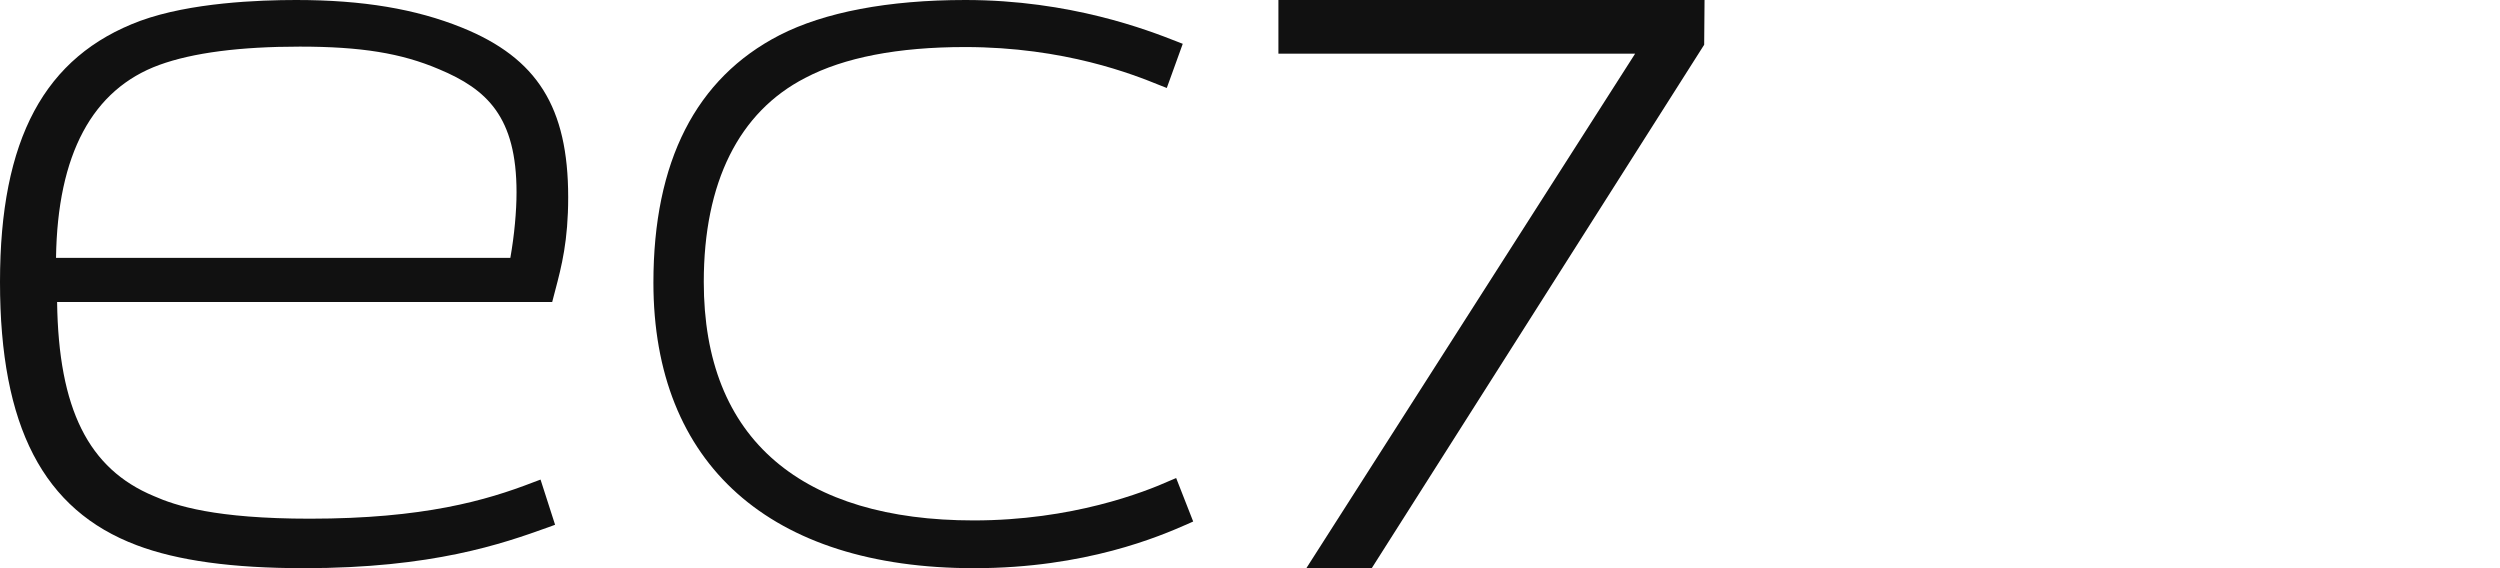 <svg width="88" height="20" viewBox="0 0 88 20" fill="none" xmlns="http://www.w3.org/2000/svg">
<path d="M16.261 0.972C14.635 0.316 12.778 0 10.423 0C9.129 0 6.709 0.088 4.942 0.732C1.562 1.982 0 4.899 0 9.924C0 15.013 1.524 17.954 4.814 19.192C6.248 19.735 8.182 20 10.691 20C15.237 20 17.683 19.141 19.296 18.561L19.539 18.472L19.027 16.881L18.758 16.982C17.119 17.614 14.917 18.258 10.909 18.258C7.58 18.258 6.184 17.803 5.416 17.462C3.111 16.503 2.061 14.394 2.01 10.631H19.437L19.539 10.24C19.77 9.369 20 8.472 20 6.944C20 3.775 18.912 2.045 16.261 0.972ZM18.182 6.768C18.182 7.437 18.105 8.283 17.964 9.078H1.972C2.023 5.429 3.252 3.144 5.608 2.285C6.786 1.856 8.451 1.641 10.551 1.641C12.702 1.641 14.123 1.869 15.455 2.437C17.145 3.144 18.182 4.116 18.182 6.768Z" fill="#111111"/>
<path d="M45 0V1.89H57.556L45.983 20H48.285L59.987 1.575L60 0L45 0Z" fill="#111111"/>
<path d="M41.401 16.827L41.193 16.915C40.264 17.332 37.733 18.319 34.273 18.319C31.265 18.319 28.905 17.611 27.291 16.233C25.616 14.804 24.773 12.68 24.773 9.924C24.773 6.422 26.008 3.944 28.343 2.743C29.712 2.023 31.608 1.656 33.967 1.656C37.488 1.656 39.909 2.63 40.814 2.996L41.071 3.097L41.633 1.542L41.438 1.466C40.411 1.062 37.684 0 33.979 0C31.265 0 29.015 0.43 27.438 1.239C24.492 2.756 23 5.689 23 9.949C23 16.334 27.108 20 34.285 20C38.222 20 40.826 18.875 41.804 18.445L42 18.357L41.401 16.827Z" fill="#111111"/>
</svg>
